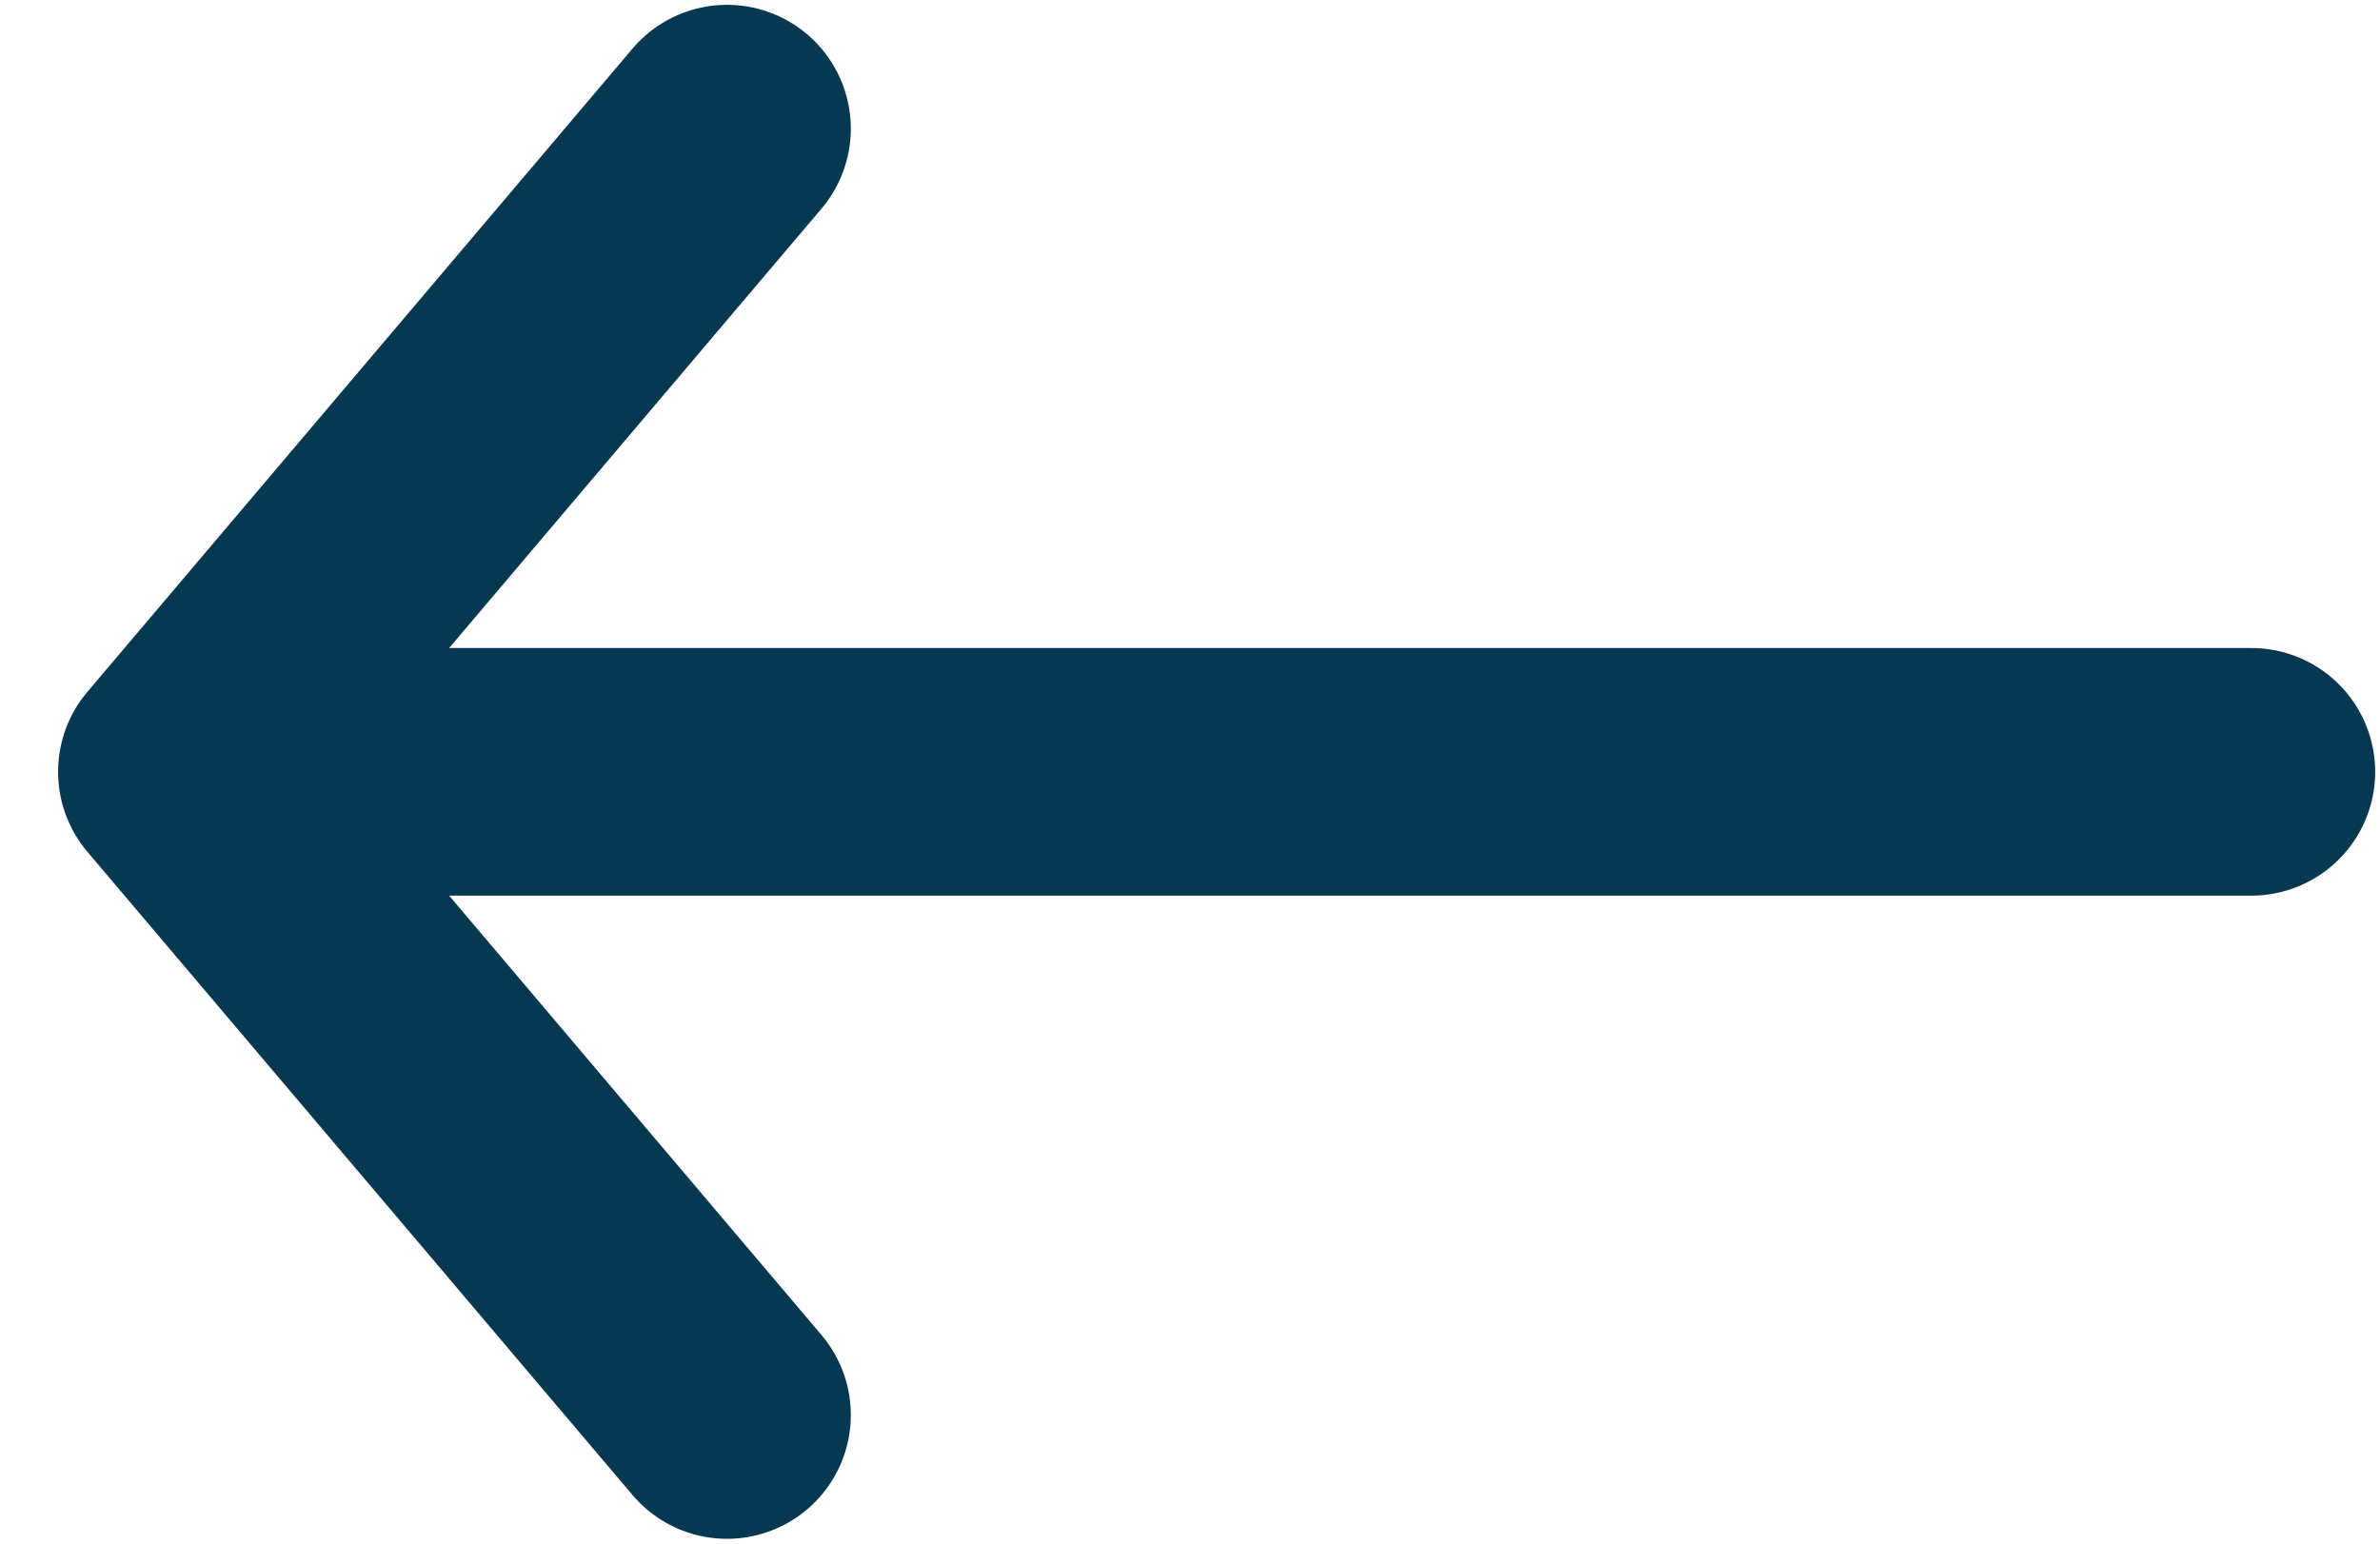 <svg width="37" height="24" viewBox="0 0 37 24" fill="none" xmlns="http://www.w3.org/2000/svg">
<path d="M35 12L2.828 12M2.828 12L11.302 22M2.828 12L11.302 2" stroke="#073852" stroke-width="3.85" stroke-linecap="round" stroke-linejoin="round"/>
</svg>

